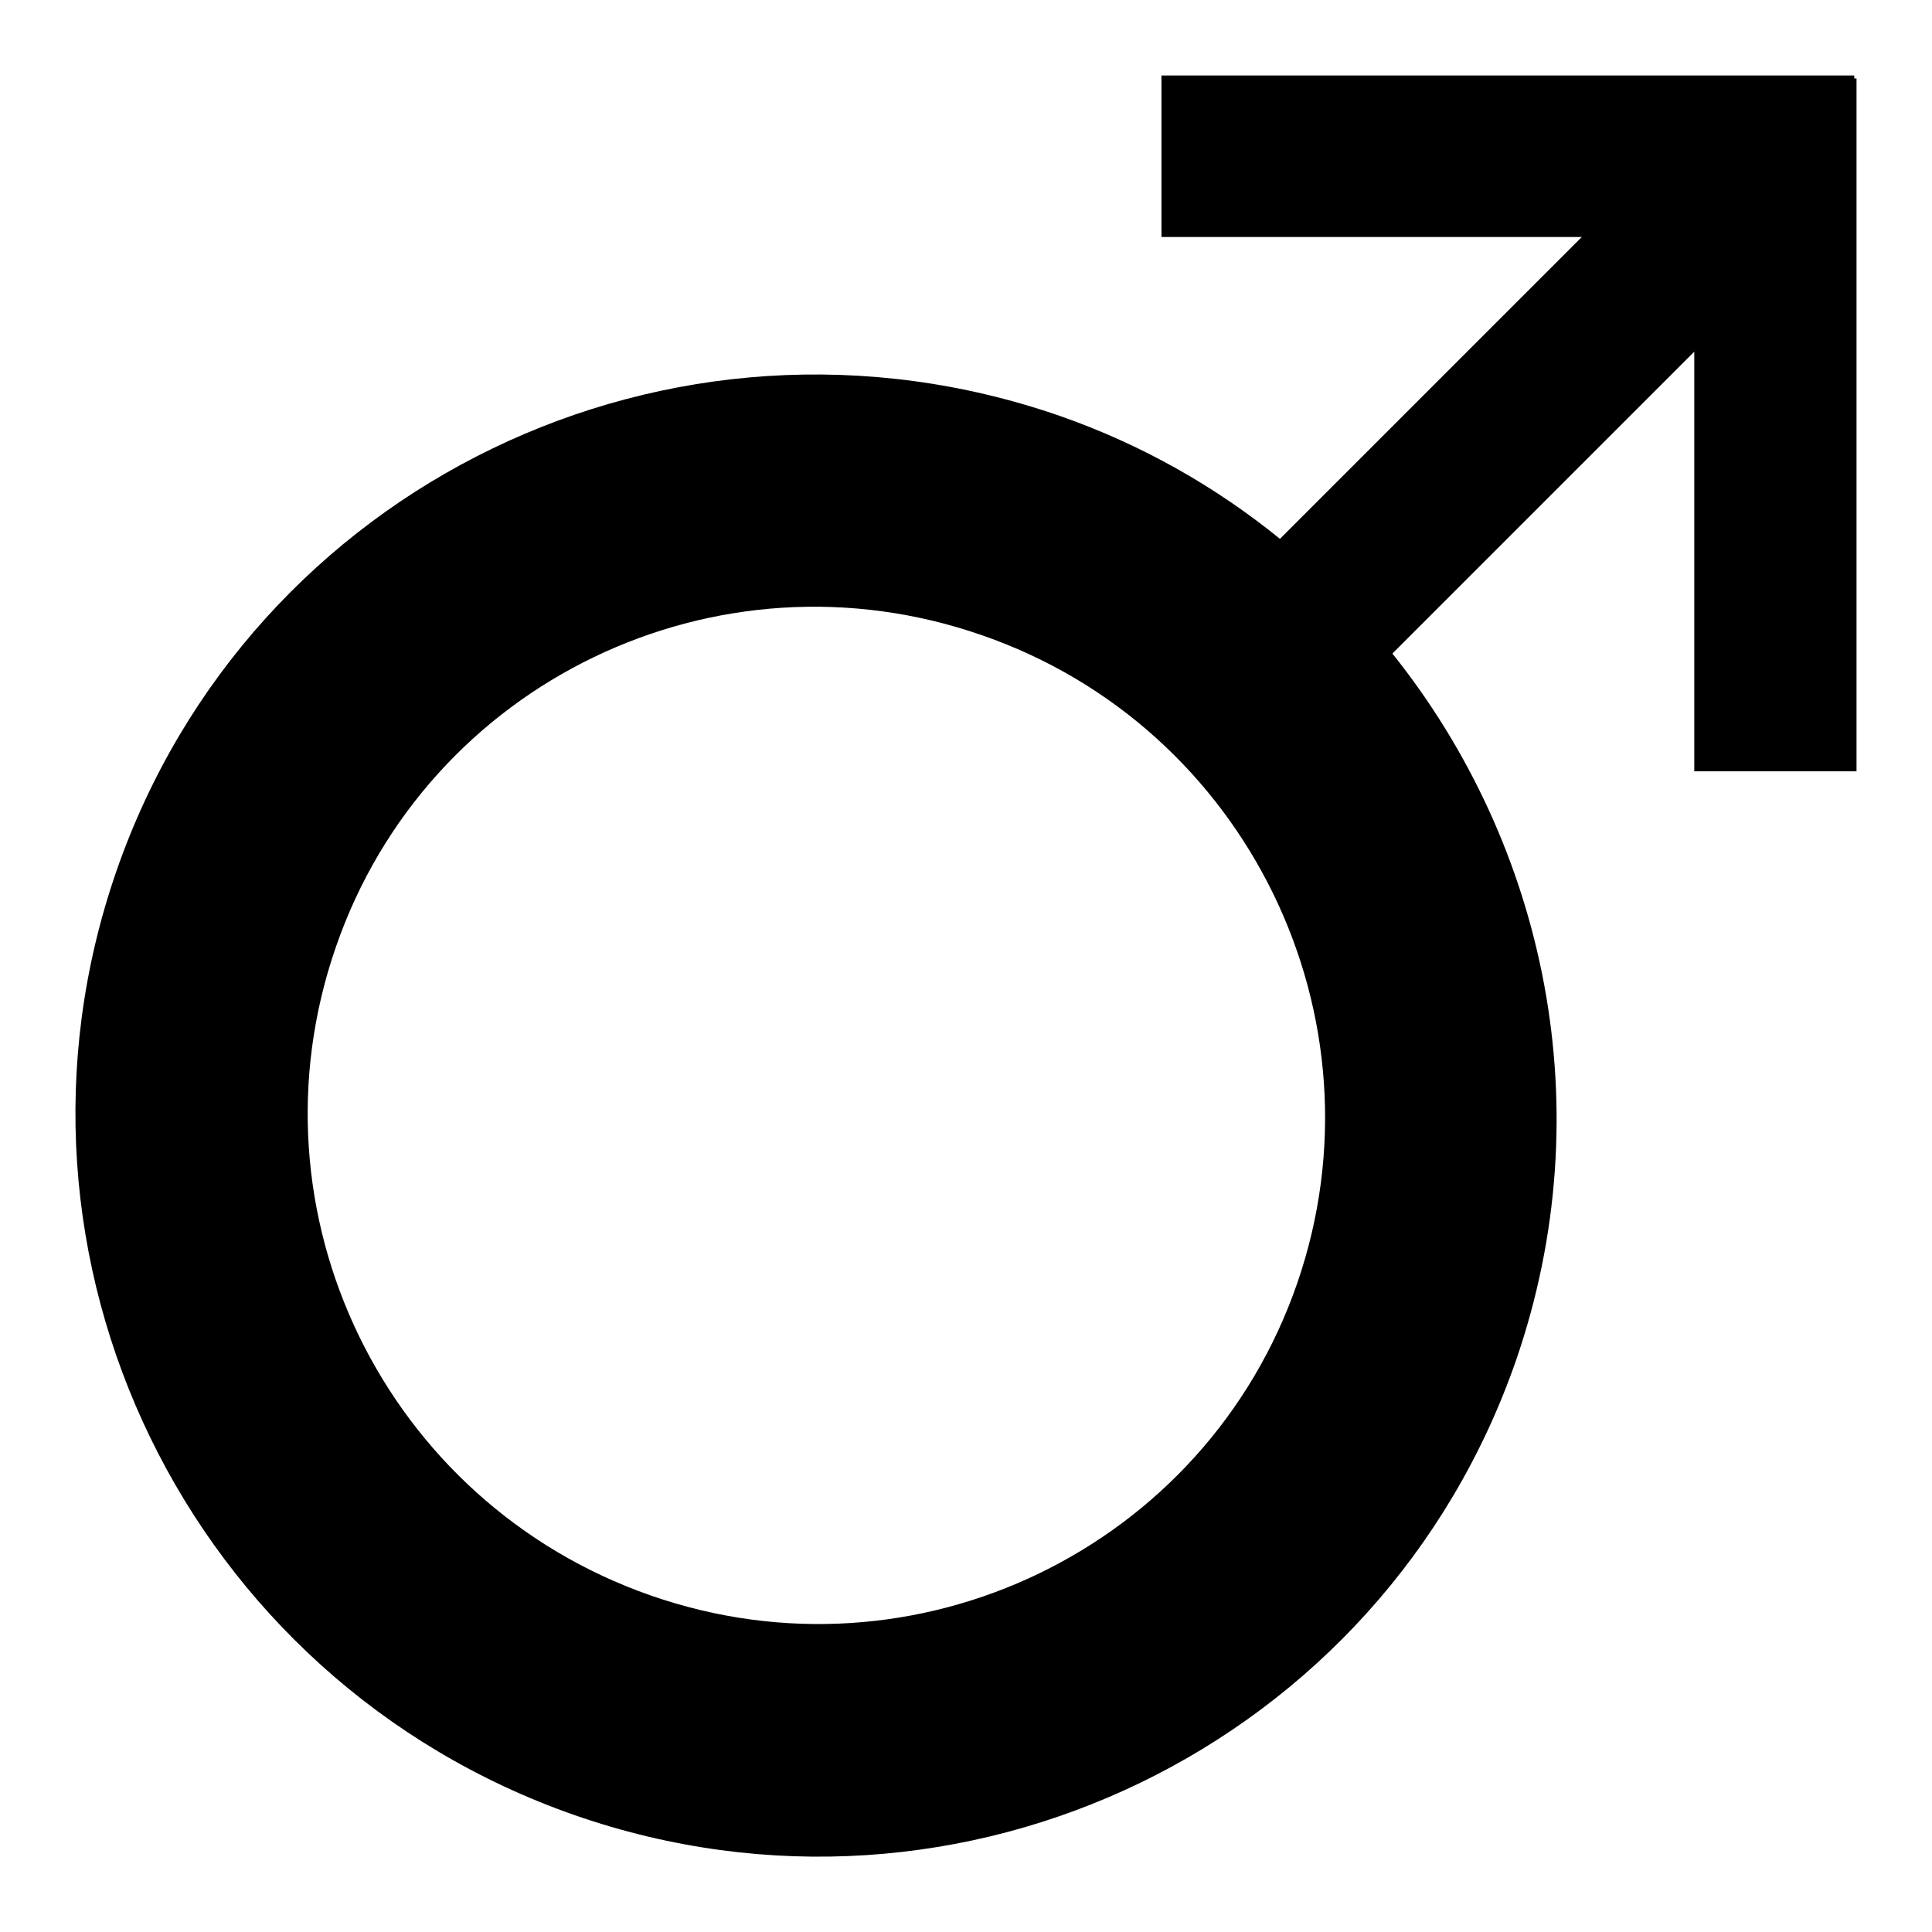 <?xml version="1.0" encoding="utf-8"?>
<!-- Svg Vector Icons : http://www.onlinewebfonts.com/icon -->
<!DOCTYPE svg PUBLIC "-//W3C//DTD SVG 1.1//EN" "http://www.w3.org/Graphics/SVG/1.1/DTD/svg11.dtd">
<svg version="1.1" xmlns="http://www.w3.org/2000/svg" xmlns:xlink="http://www.w3.org/1999/xlink" x="0px" y="0px" viewBox="0 0 256 256" enable-background="new 0 0 256 256" xml:space="preserve">
<g><g><g><path fill="#000000" d="M245.7,10.4L245.7,10.4l0-0.4h-91.8v21.4h55.7l-40,40c-8.5-6.9-18.3-12.5-29.2-16.3C89,37.3,33.1,64.3,15.4,115.5c-17.7,51.2,9.5,107.1,60.7,125c51.3,17.9,107.1-9.2,124.8-60.3c11.4-33.1,4-68.1-16.4-93.6l40-40v55.6H246V10.4H245.7z M171.9,170c-12.1,35.1-50.5,53.7-85.7,41.4c-35.2-12.3-53.9-50.7-41.7-85.9C56.6,90.4,95,71.9,130.2,84.2C165.3,96.4,184,134.9,171.9,170z"/></g><g></g><g></g><g></g><g></g><g></g><g></g><g></g><g></g><g></g><g></g><g></g><g></g><g></g><g></g><g></g></g></g>
</svg>